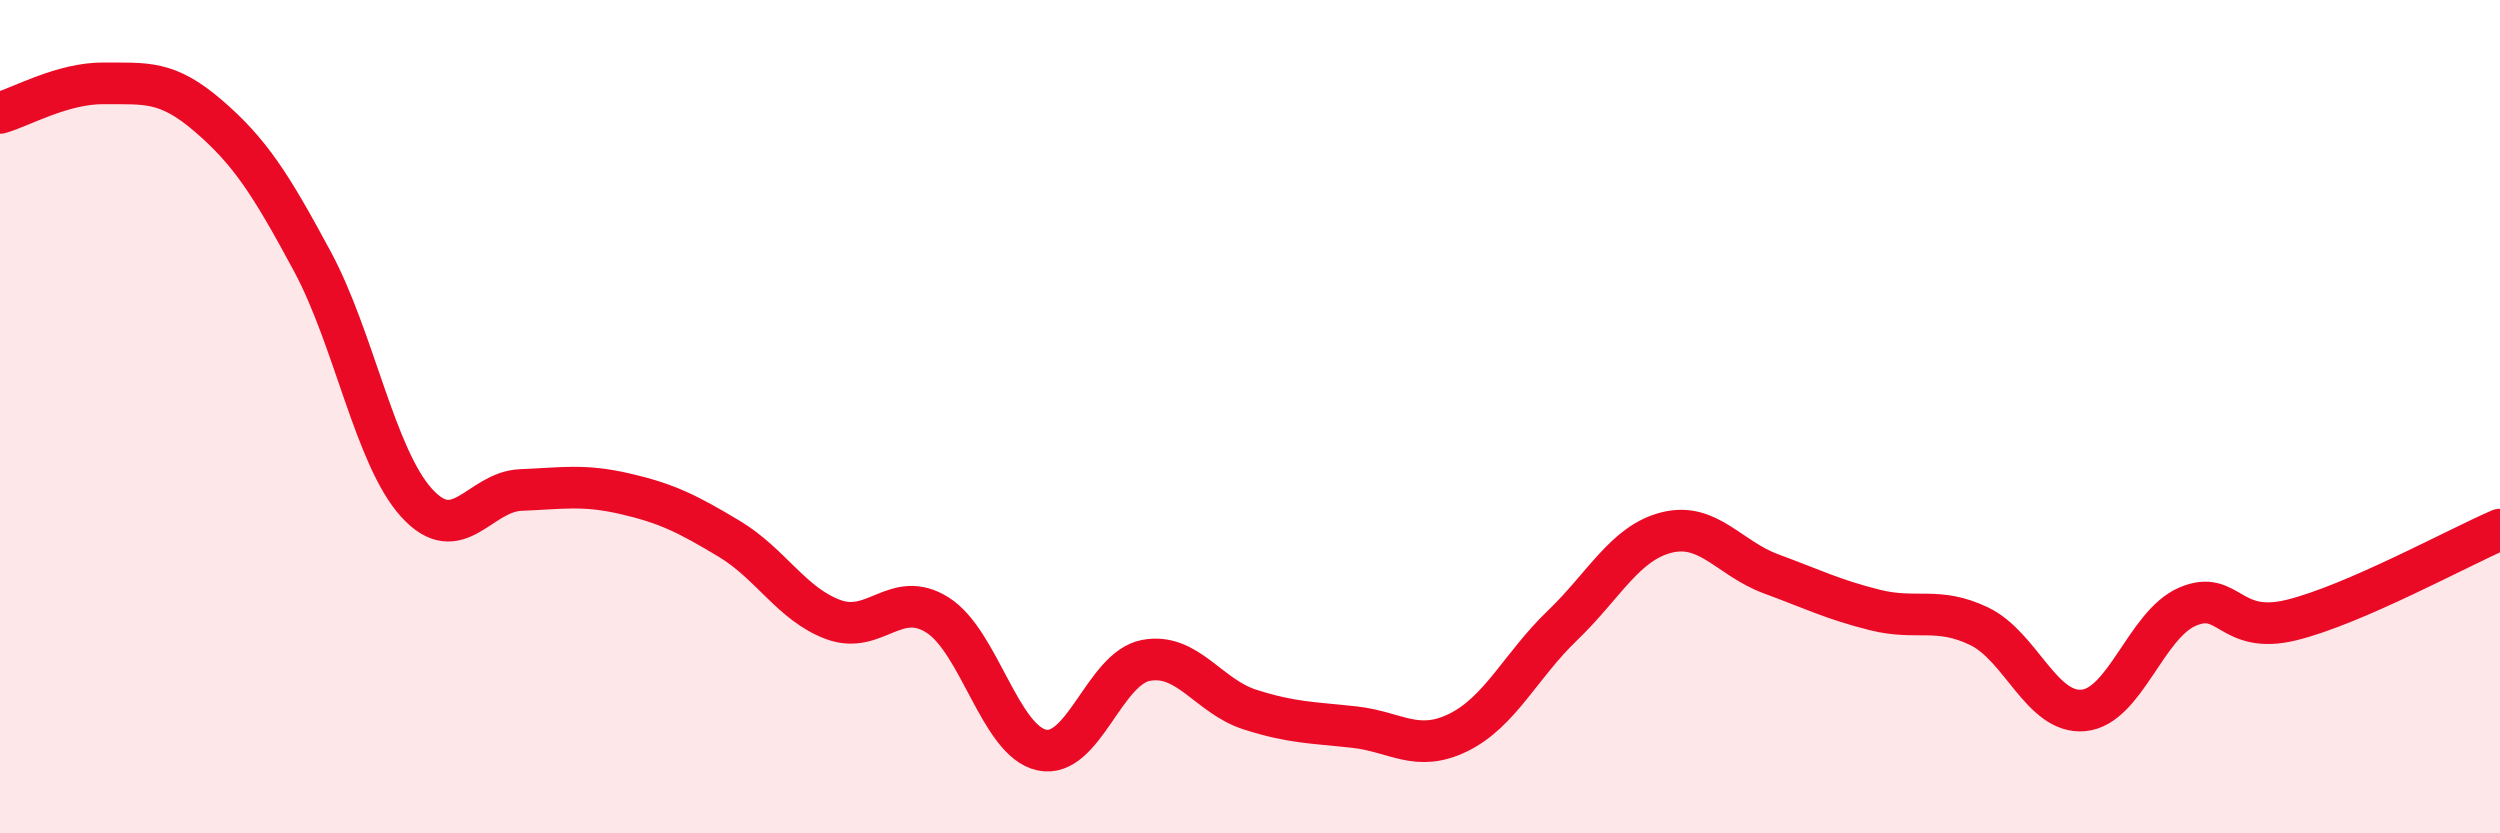
    <svg width="60" height="20" viewBox="0 0 60 20" xmlns="http://www.w3.org/2000/svg">
      <path
        d="M 0,2.71 C 0.5,2.57 1.5,1.99 2.5,2 C 3.5,2.01 4,1.92 5,2.78 C 6,3.64 6.5,4.42 7.5,6.28 C 8.5,8.14 9,10.97 10,12.07 C 11,13.17 11.5,11.8 12.5,11.76 C 13.5,11.72 14,11.62 15,11.85 C 16,12.08 16.5,12.33 17.5,12.93 C 18.5,13.53 19,14.5 20,14.87 C 21,15.24 21.5,14.13 22.5,14.76 C 23.5,15.39 24,17.78 25,18 C 26,18.22 26.5,16.04 27.5,15.85 C 28.5,15.66 29,16.71 30,17.03 C 31,17.35 31.5,17.34 32.5,17.45 C 33.5,17.56 34,18.07 35,17.58 C 36,17.09 36.5,15.97 37.5,15.01 C 38.5,14.05 39,13.03 40,12.78 C 41,12.53 41.5,13.4 42.5,13.77 C 43.5,14.14 44,14.39 45,14.64 C 46,14.89 46.5,14.55 47.5,15.03 C 48.5,15.51 49,17.14 50,17.05 C 51,16.96 51.5,14.99 52.5,14.56 C 53.5,14.13 53.5,15.25 55,14.88 C 56.5,14.51 59,13.14 60,12.71L60 20L0 20Z"
        fill="#EB0A25"
        opacity="0.1"
        stroke-linecap="round"
        stroke-linejoin="round"
      />
      <path
        d="M 0,2.71 C 0.5,2.57 1.5,1.99 2.5,2 C 3.5,2.01 4,1.92 5,2.78 C 6,3.64 6.5,4.42 7.5,6.28 C 8.5,8.14 9,10.97 10,12.07 C 11,13.17 11.5,11.8 12.5,11.76 C 13.5,11.72 14,11.62 15,11.85 C 16,12.08 16.5,12.33 17.5,12.93 C 18.5,13.53 19,14.5 20,14.87 C 21,15.24 21.5,14.13 22.5,14.76 C 23.5,15.39 24,17.78 25,18 C 26,18.22 26.5,16.04 27.5,15.85 C 28.5,15.66 29,16.71 30,17.03 C 31,17.35 31.5,17.34 32.5,17.45 C 33.5,17.56 34,18.07 35,17.58 C 36,17.09 36.5,15.97 37.5,15.01 C 38.5,14.05 39,13.03 40,12.78 C 41,12.53 41.5,13.4 42.5,13.77 C 43.5,14.14 44,14.39 45,14.64 C 46,14.89 46.5,14.55 47.5,15.03 C 48.5,15.51 49,17.14 50,17.05 C 51,16.96 51.5,14.99 52.5,14.56 C 53.5,14.13 53.5,15.25 55,14.88 C 56.5,14.51 59,13.14 60,12.71"
        stroke="#EB0A25"
        stroke-width="1"
        fill="none"
        stroke-linecap="round"
        stroke-linejoin="round"
      />
    </svg>
  